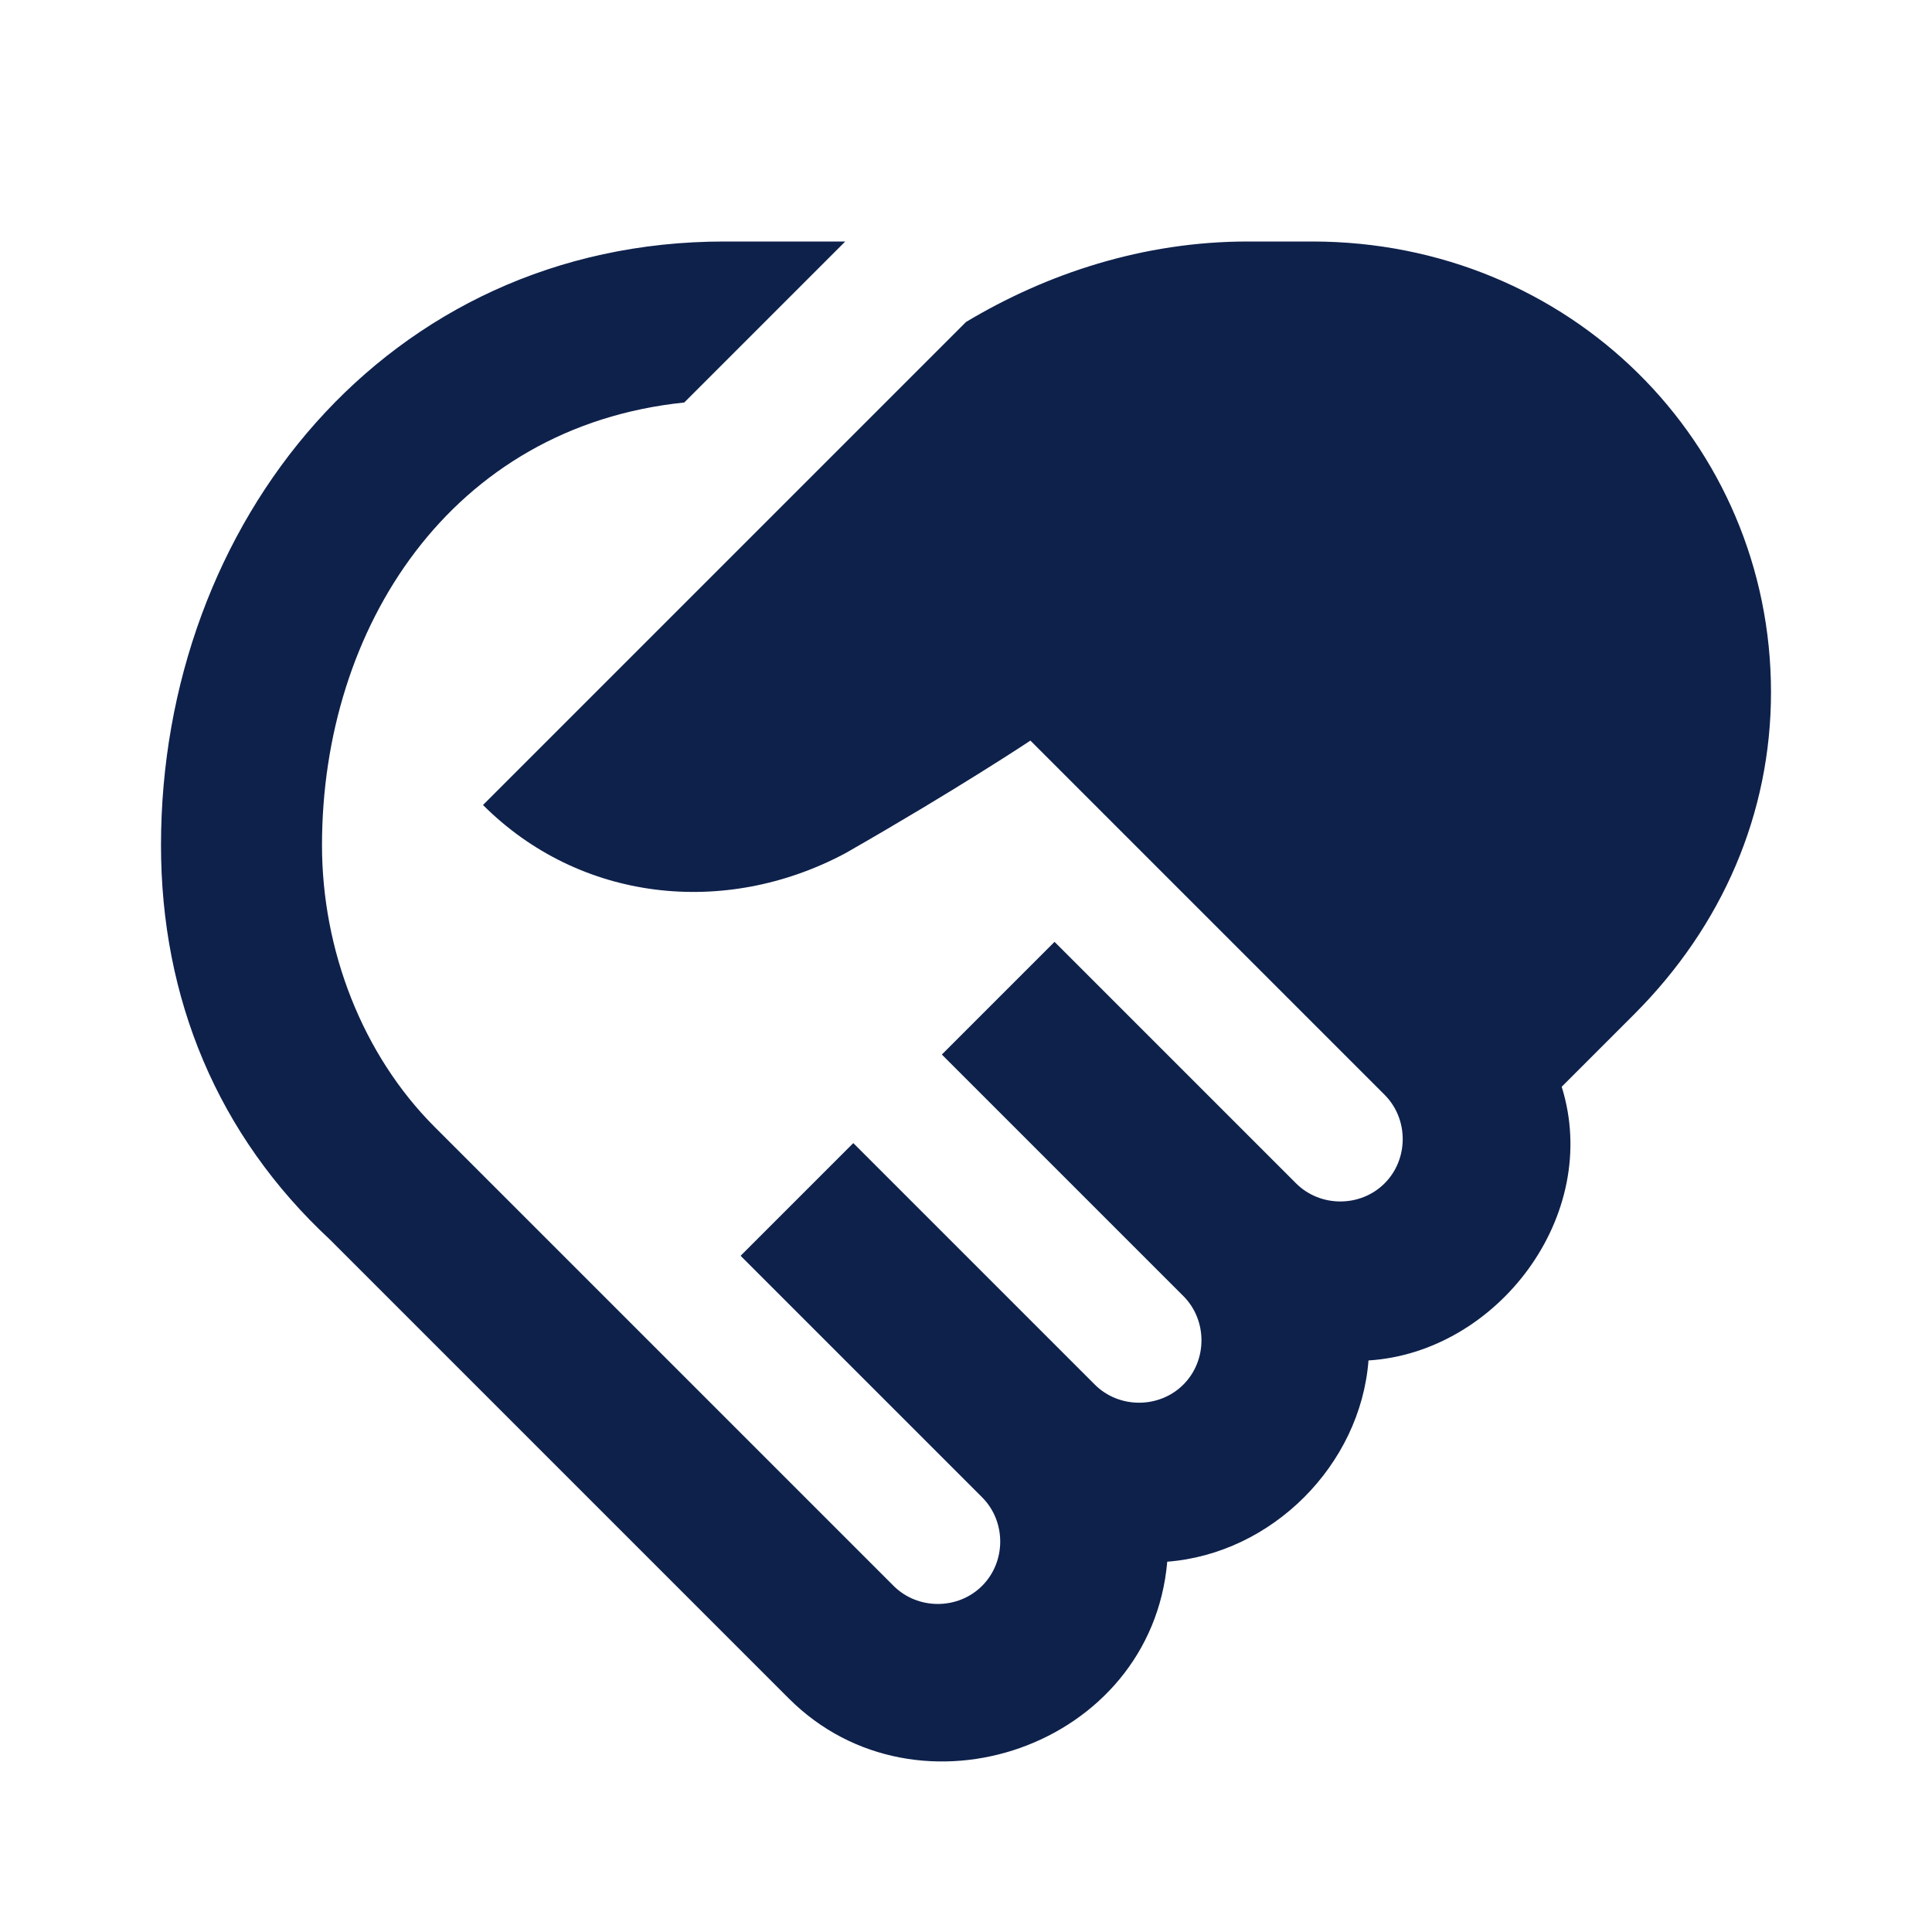 <?xml version="1.0" encoding="utf-8"?>
<!-- Generator: Adobe Illustrator 25.3.1, SVG Export Plug-In . SVG Version: 6.00 Build 0)  -->
<svg version="1.1" id="Layer_1" xmlns="http://www.w3.org/2000/svg" xmlns:xlink="http://www.w3.org/1999/xlink" x="0px" y="0px"
	 width="24px" height="24px" viewBox="0 0 24 24" style="enable-background:new 0 0 24 24;" xml:space="preserve">
<style type="text/css">
	.st0{fill:#0E214B;}
</style>
<path class="st0" d="M12.8,9.2l4.4,4.4c0.3,0.3,0.3,0.8,0,1.1s-0.8,0.3-1.1,0l-3-3l-1.4,1.4l3,3c0.3,0.3,0.3,0.8,0,1.1
	c-0.3,0.3-0.8,0.3-1.1,0l-3-3l-1.4,1.4l3,3c0.3,0.3,0.3,0.8,0,1.1c-0.3,0.3-0.8,0.3-1.1,0L5.4,14C4.5,13.1,4,11.8,4,10.5
	C4,7.8,5.6,5.3,8.5,5l2-2H9c-4.2,0-7,3.5-7,7.5c0,1.9,0.7,3.6,2.1,4.9l5.7,5.7c1.6,1.6,4.5,0.6,4.7-1.7c1.3-0.1,2.4-1.2,2.5-2.5
	c1.6-0.1,2.9-1.8,2.4-3.4l0.9-0.9c1.1-1.1,1.7-2.5,1.7-4C22,5.5,19.5,3,16.3,3h-0.8C14.2,3,13,3.4,12,4c-2,2-4,4-6,6
	c1.2,1.2,3,1.4,4.5,0.6C11.9,9.8,12.8,9.2,12.8,9.2z"/>
</svg>

